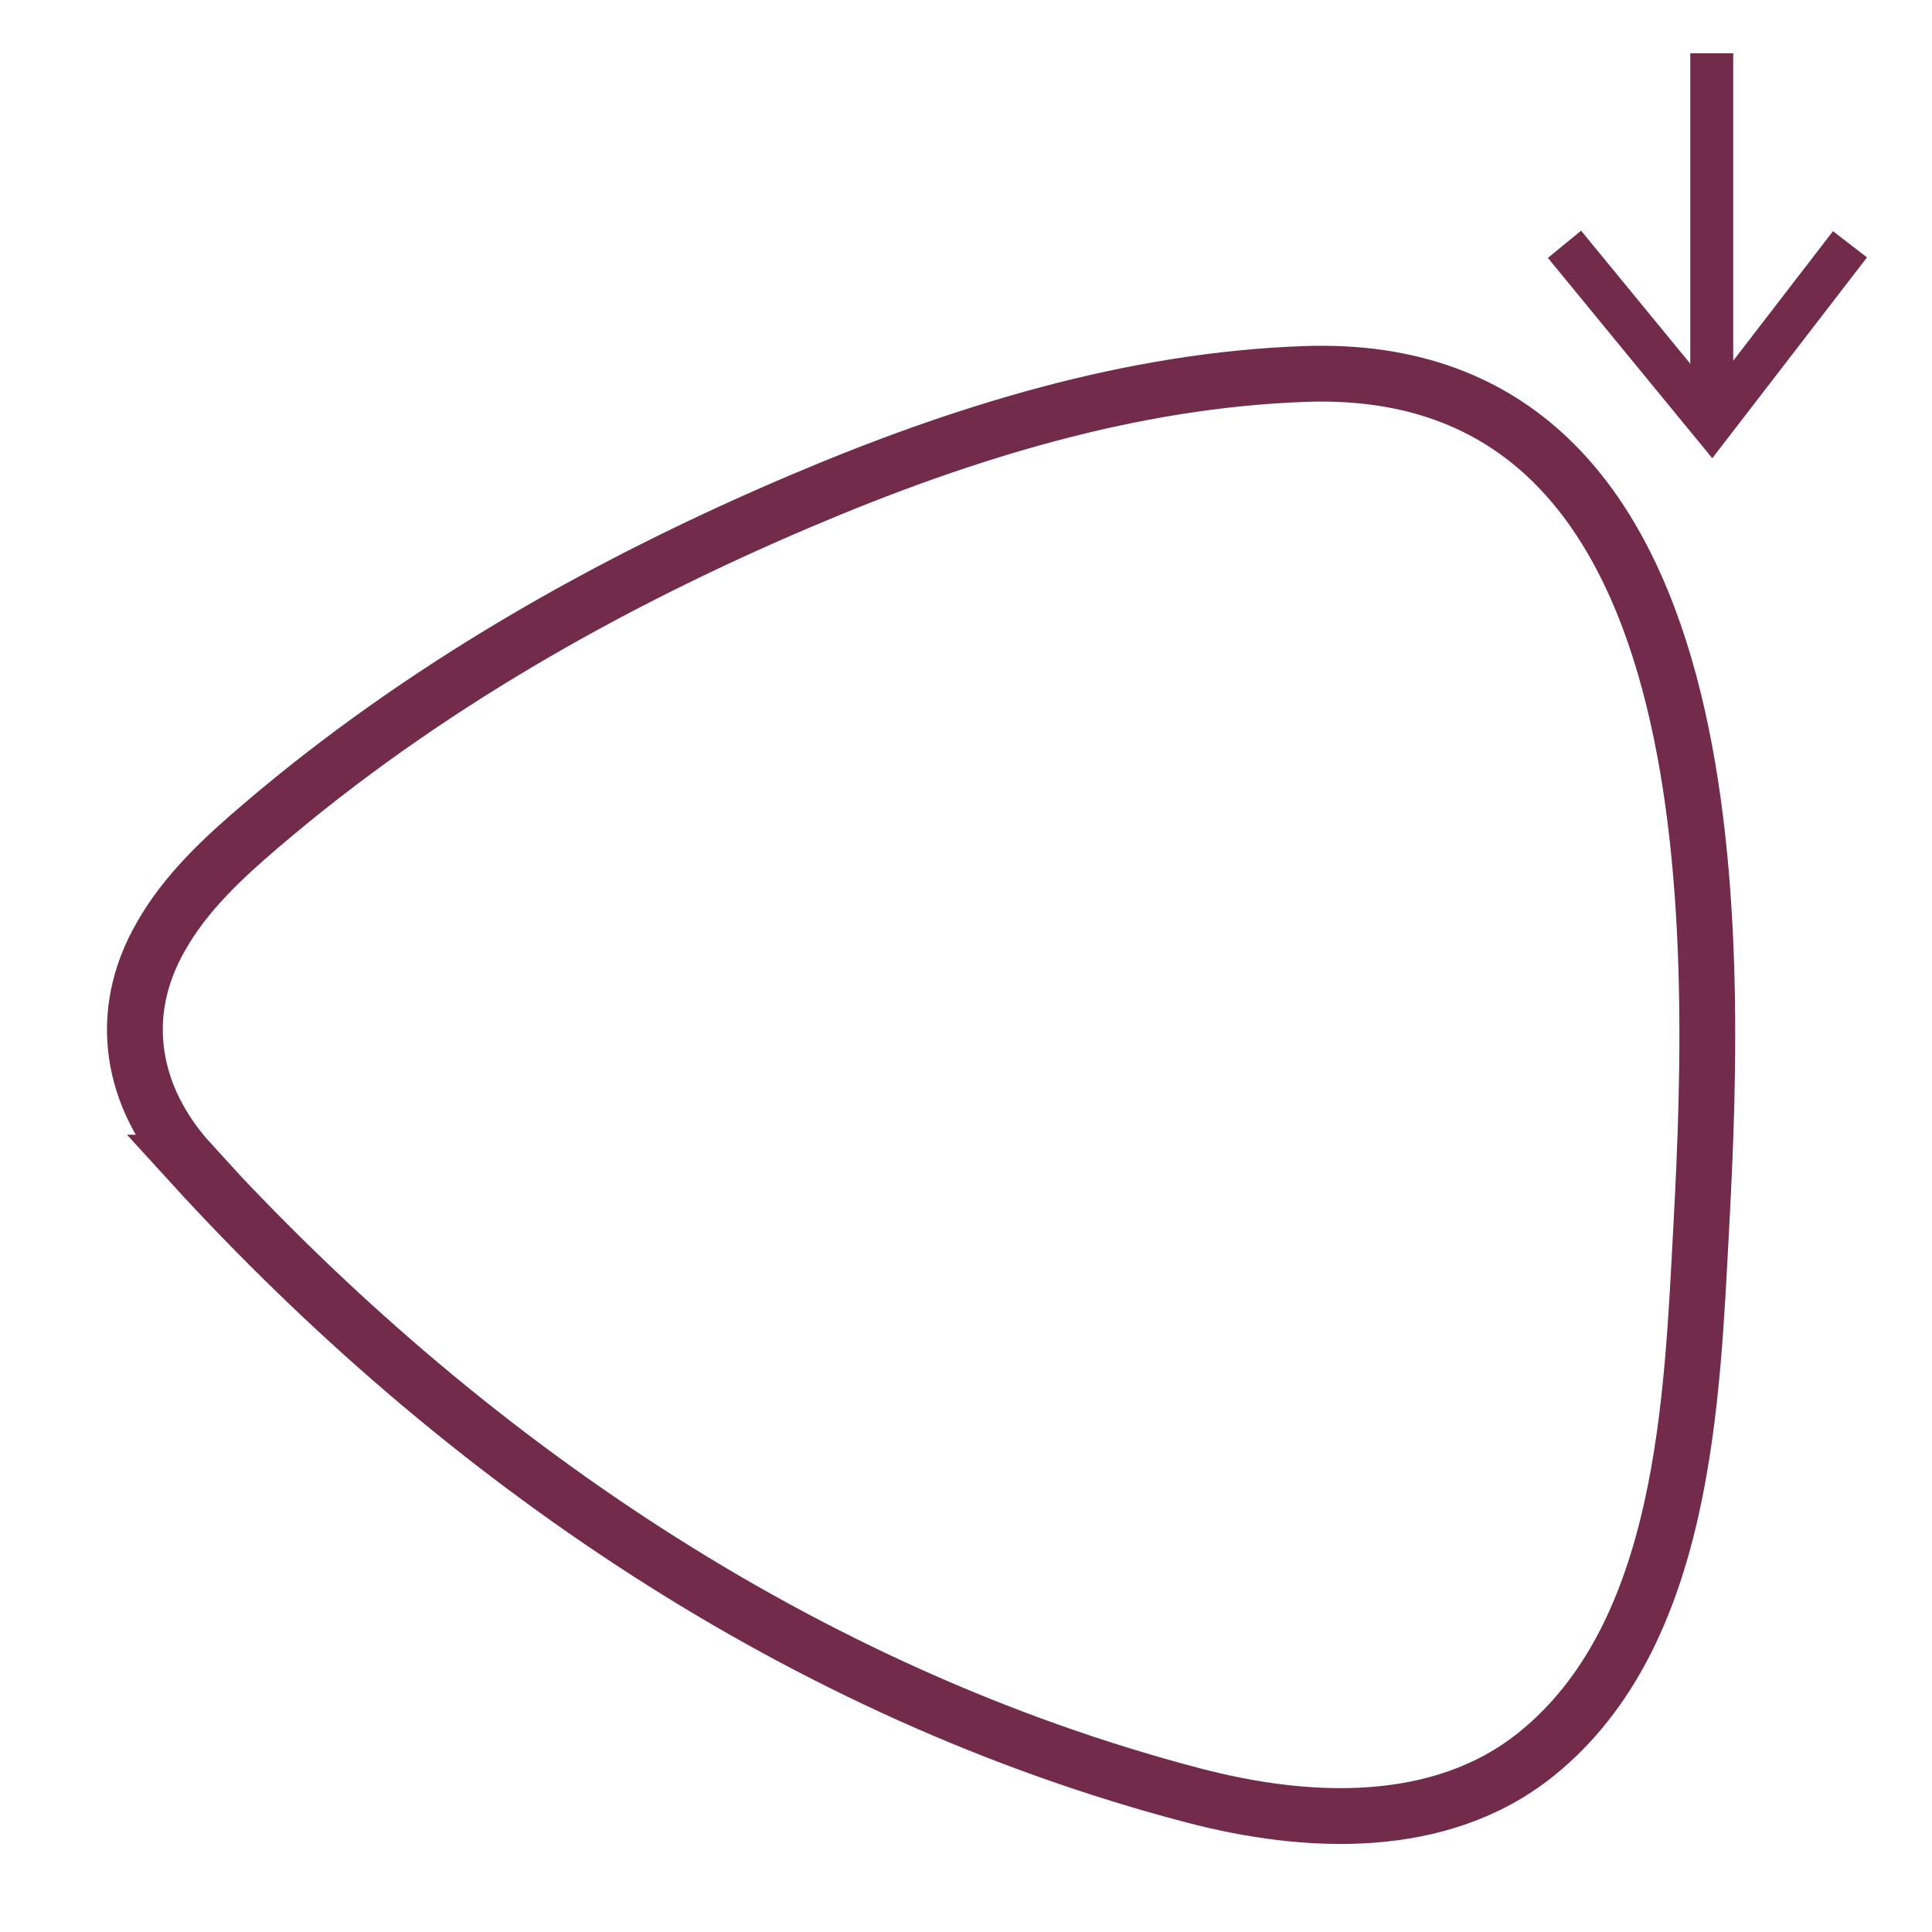 <?xml version="1.0" encoding="UTF-8"?>
<svg xmlns="http://www.w3.org/2000/svg" id="Layer_1" data-name="Layer 1" viewBox="0 0 45 45" width="40px" height="40px">
  <defs>
    <style>
      .cls-1, .cls-2 {
        fill: none;
        stroke: #722b4b;
        stroke-miterlimit: 10;
      }

      .cls-2 {
        stroke-width: 1.3px;
      }
    </style>
  </defs>
  <path class="cls-2" d="m4.43,27.08c6.28,6.89,14.28,12.36,23.37,14.74,2.63.69,5.74.84,7.98-.96,3.48-2.8,3.63-8.28,3.85-12.36.37-6.9.7-20.13-9.22-19.79-4.06.14-8.02,1.37-11.76,2.96-4.52,1.92-8.85,4.38-12.58,7.57-.88.75-1.75,1.56-2.32,2.57-1.05,1.82-.69,3.76.69,5.27Z"/>
  <g>
    <line class="cls-1" x1="39.87" y1="1.24" x2="39.87" y2="9.87"/>
    <polyline class="cls-1" points="36.44 5.69 39.87 9.87 43.09 5.69"/>
  </g>
</svg>
